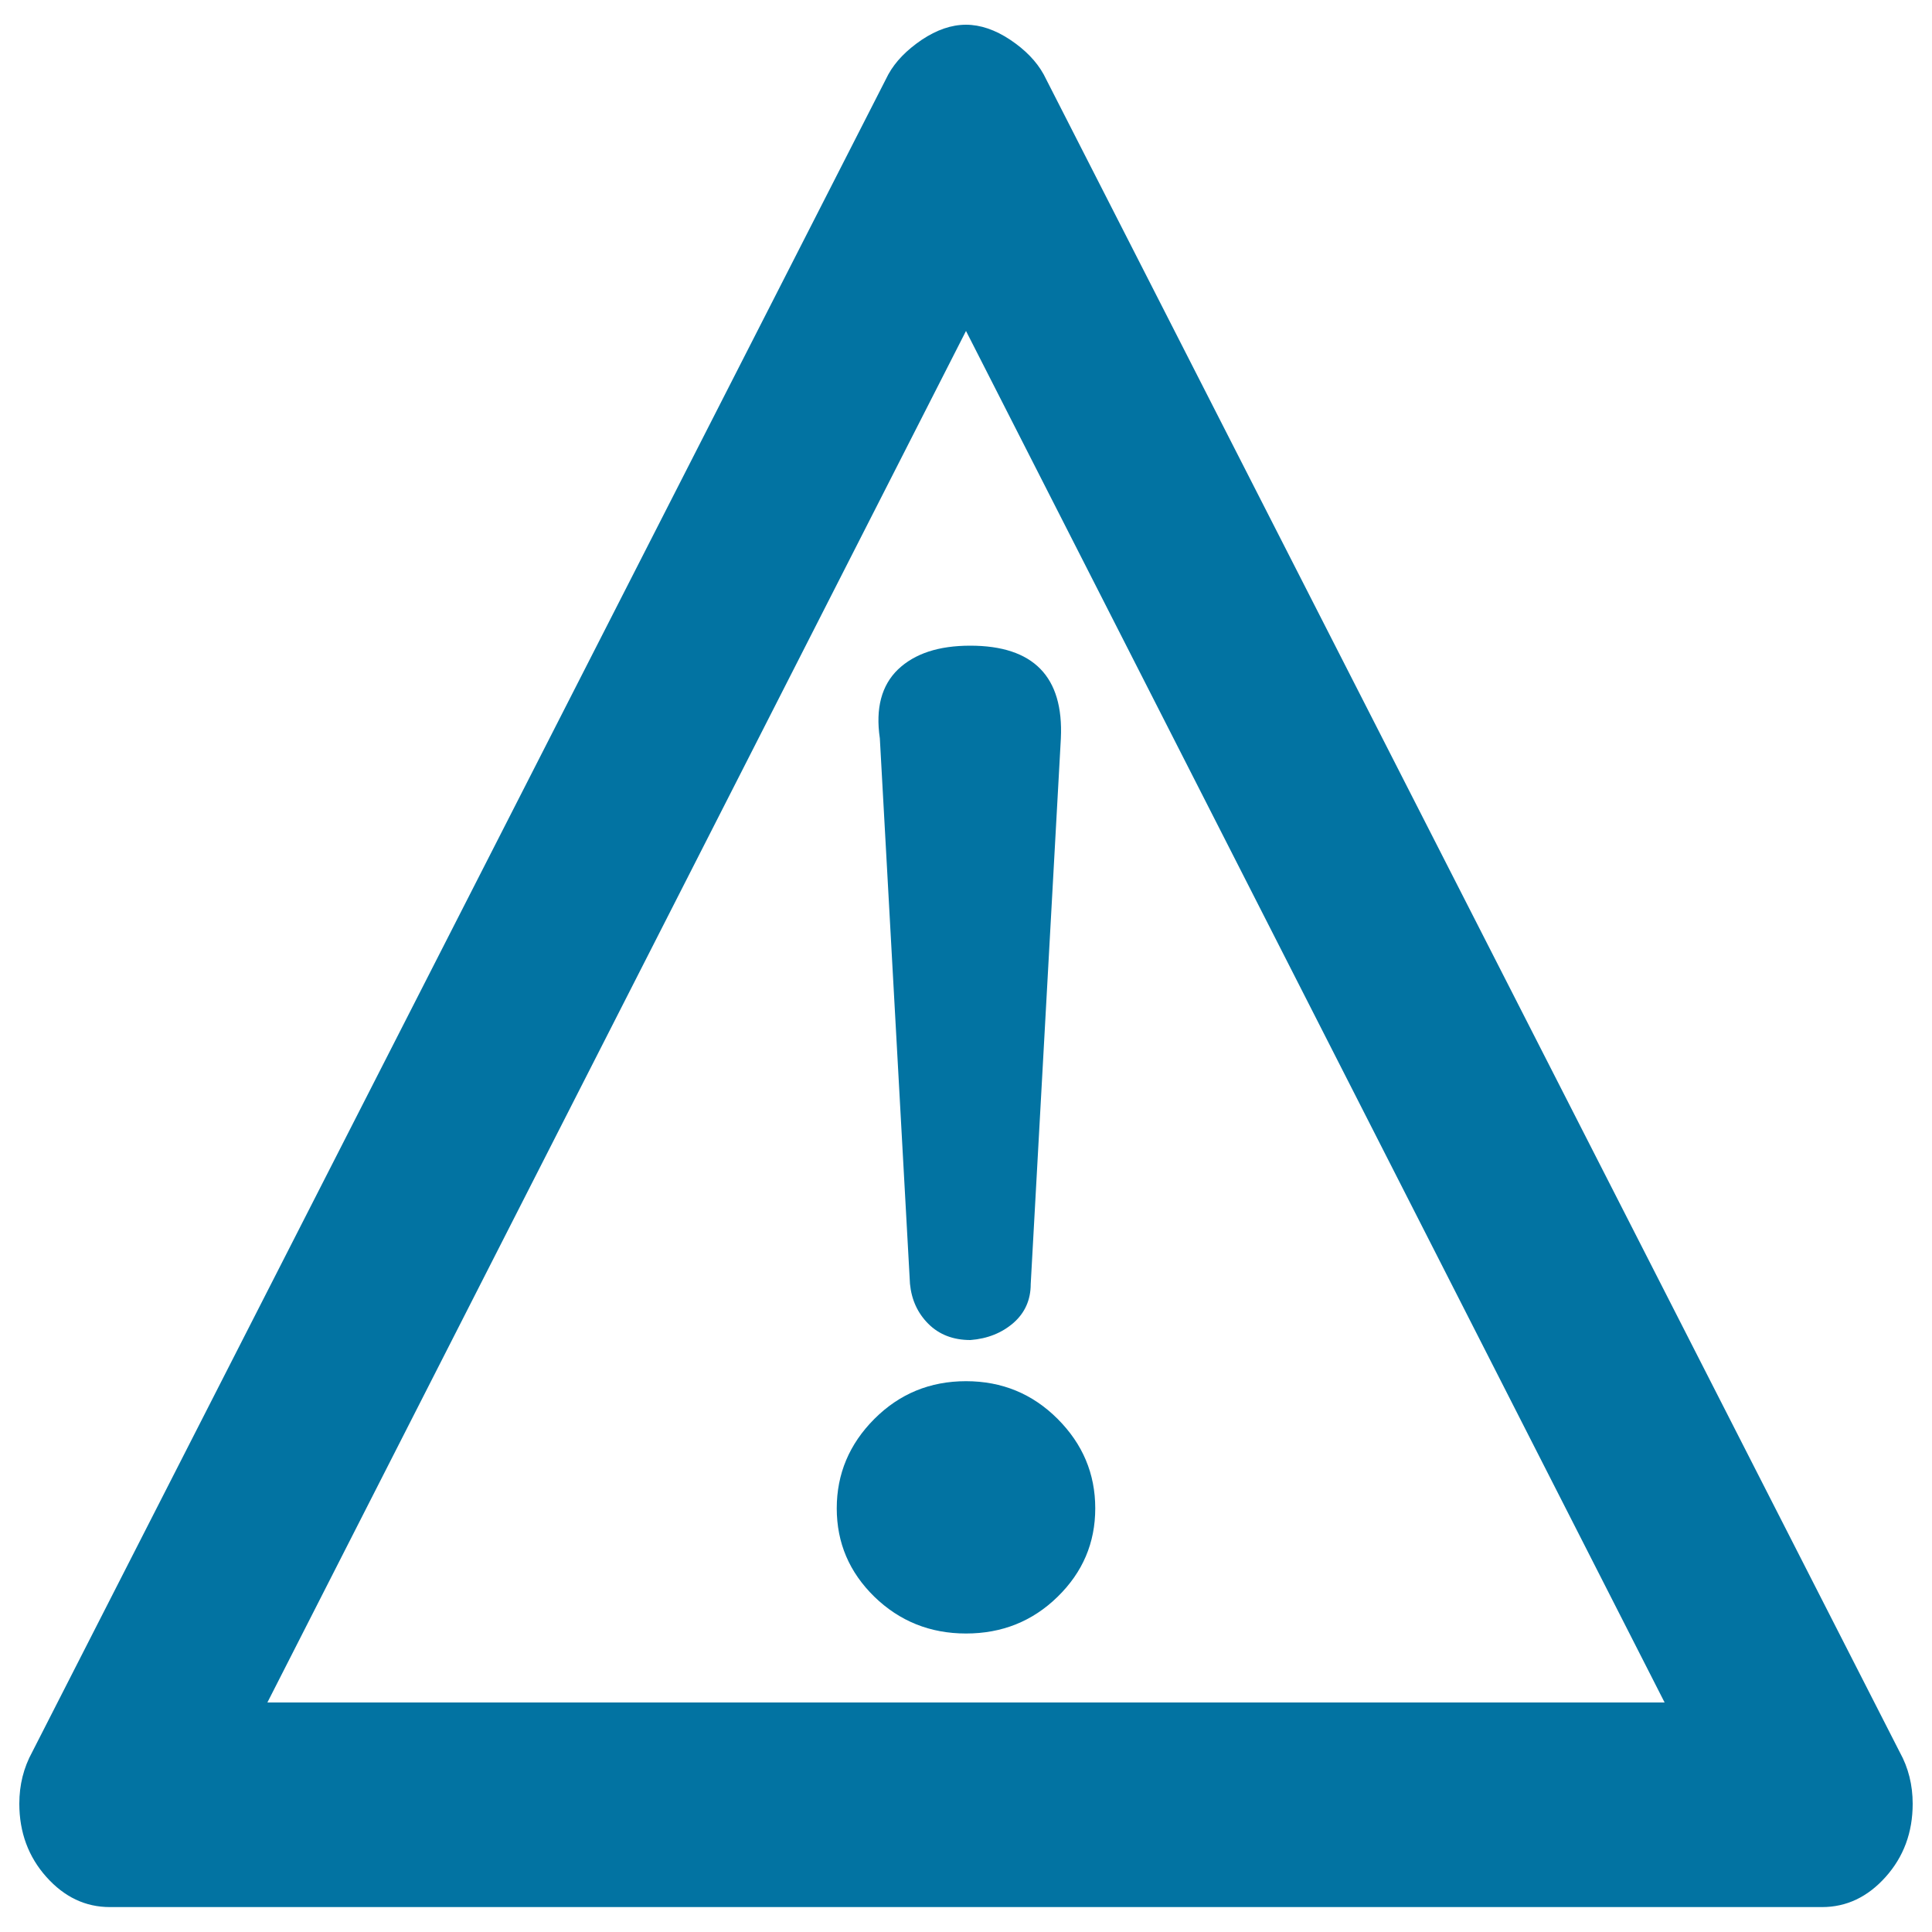 <svg xmlns="http://www.w3.org/2000/svg" viewBox="0 0 1000 1000" style="fill:#0273a2">
<title>Warning Road Sign SVG icon</title>
<g><g><path d="M464.8,346.5c8.6-8.2,21-12.3,37.4-12.3c32.7,0,48.4,16,46.9,48l-15.6,282.4c0,8.2-3,14.9-8.9,20.1c-6,5.2-13.4,8.2-22.3,8.9c-8.9,0-16.2-2.8-21.8-8.4c-5.6-5.6-8.7-12.5-9.5-20.7l-15.6-282.4C453.1,366.6,456.3,354.7,464.8,346.5z M500,714.9c-18.6,0-34.4,6.5-47.4,19.5c-13,13-19.5,28.5-19.5,46.3c0,17.9,6.5,33.1,19.5,45.8c13,12.6,28.8,19,47.4,19s34.4-6.3,47.4-19c13-12.7,19.5-27.9,19.5-45.8s-6.5-33.3-19.5-46.3C534.4,721.4,518.6,714.9,500,714.9z M990,933.6c0,14.9-4.7,27.5-14,37.9c-9.3,10.4-20.3,15.6-32.9,15.6H56.9c-12.7,0-23.6-5.2-32.9-15.6c-9.3-10.4-14-23.1-14-37.9c0-9.7,2.2-18.6,6.7-26.8L459.8,38.5c3.7-6.7,9.5-12.6,17.3-17.9c7.8-5.2,15.4-7.8,22.9-7.8c7.4,0,15.1,2.6,22.9,7.8c7.8,5.2,13.6,11.2,17.3,17.9l443.1,868.4C987.8,915,990,924,990,933.6z M861.6,881.2L500,171.3L138.4,881.2H861.6z"/></g></g>
</svg>